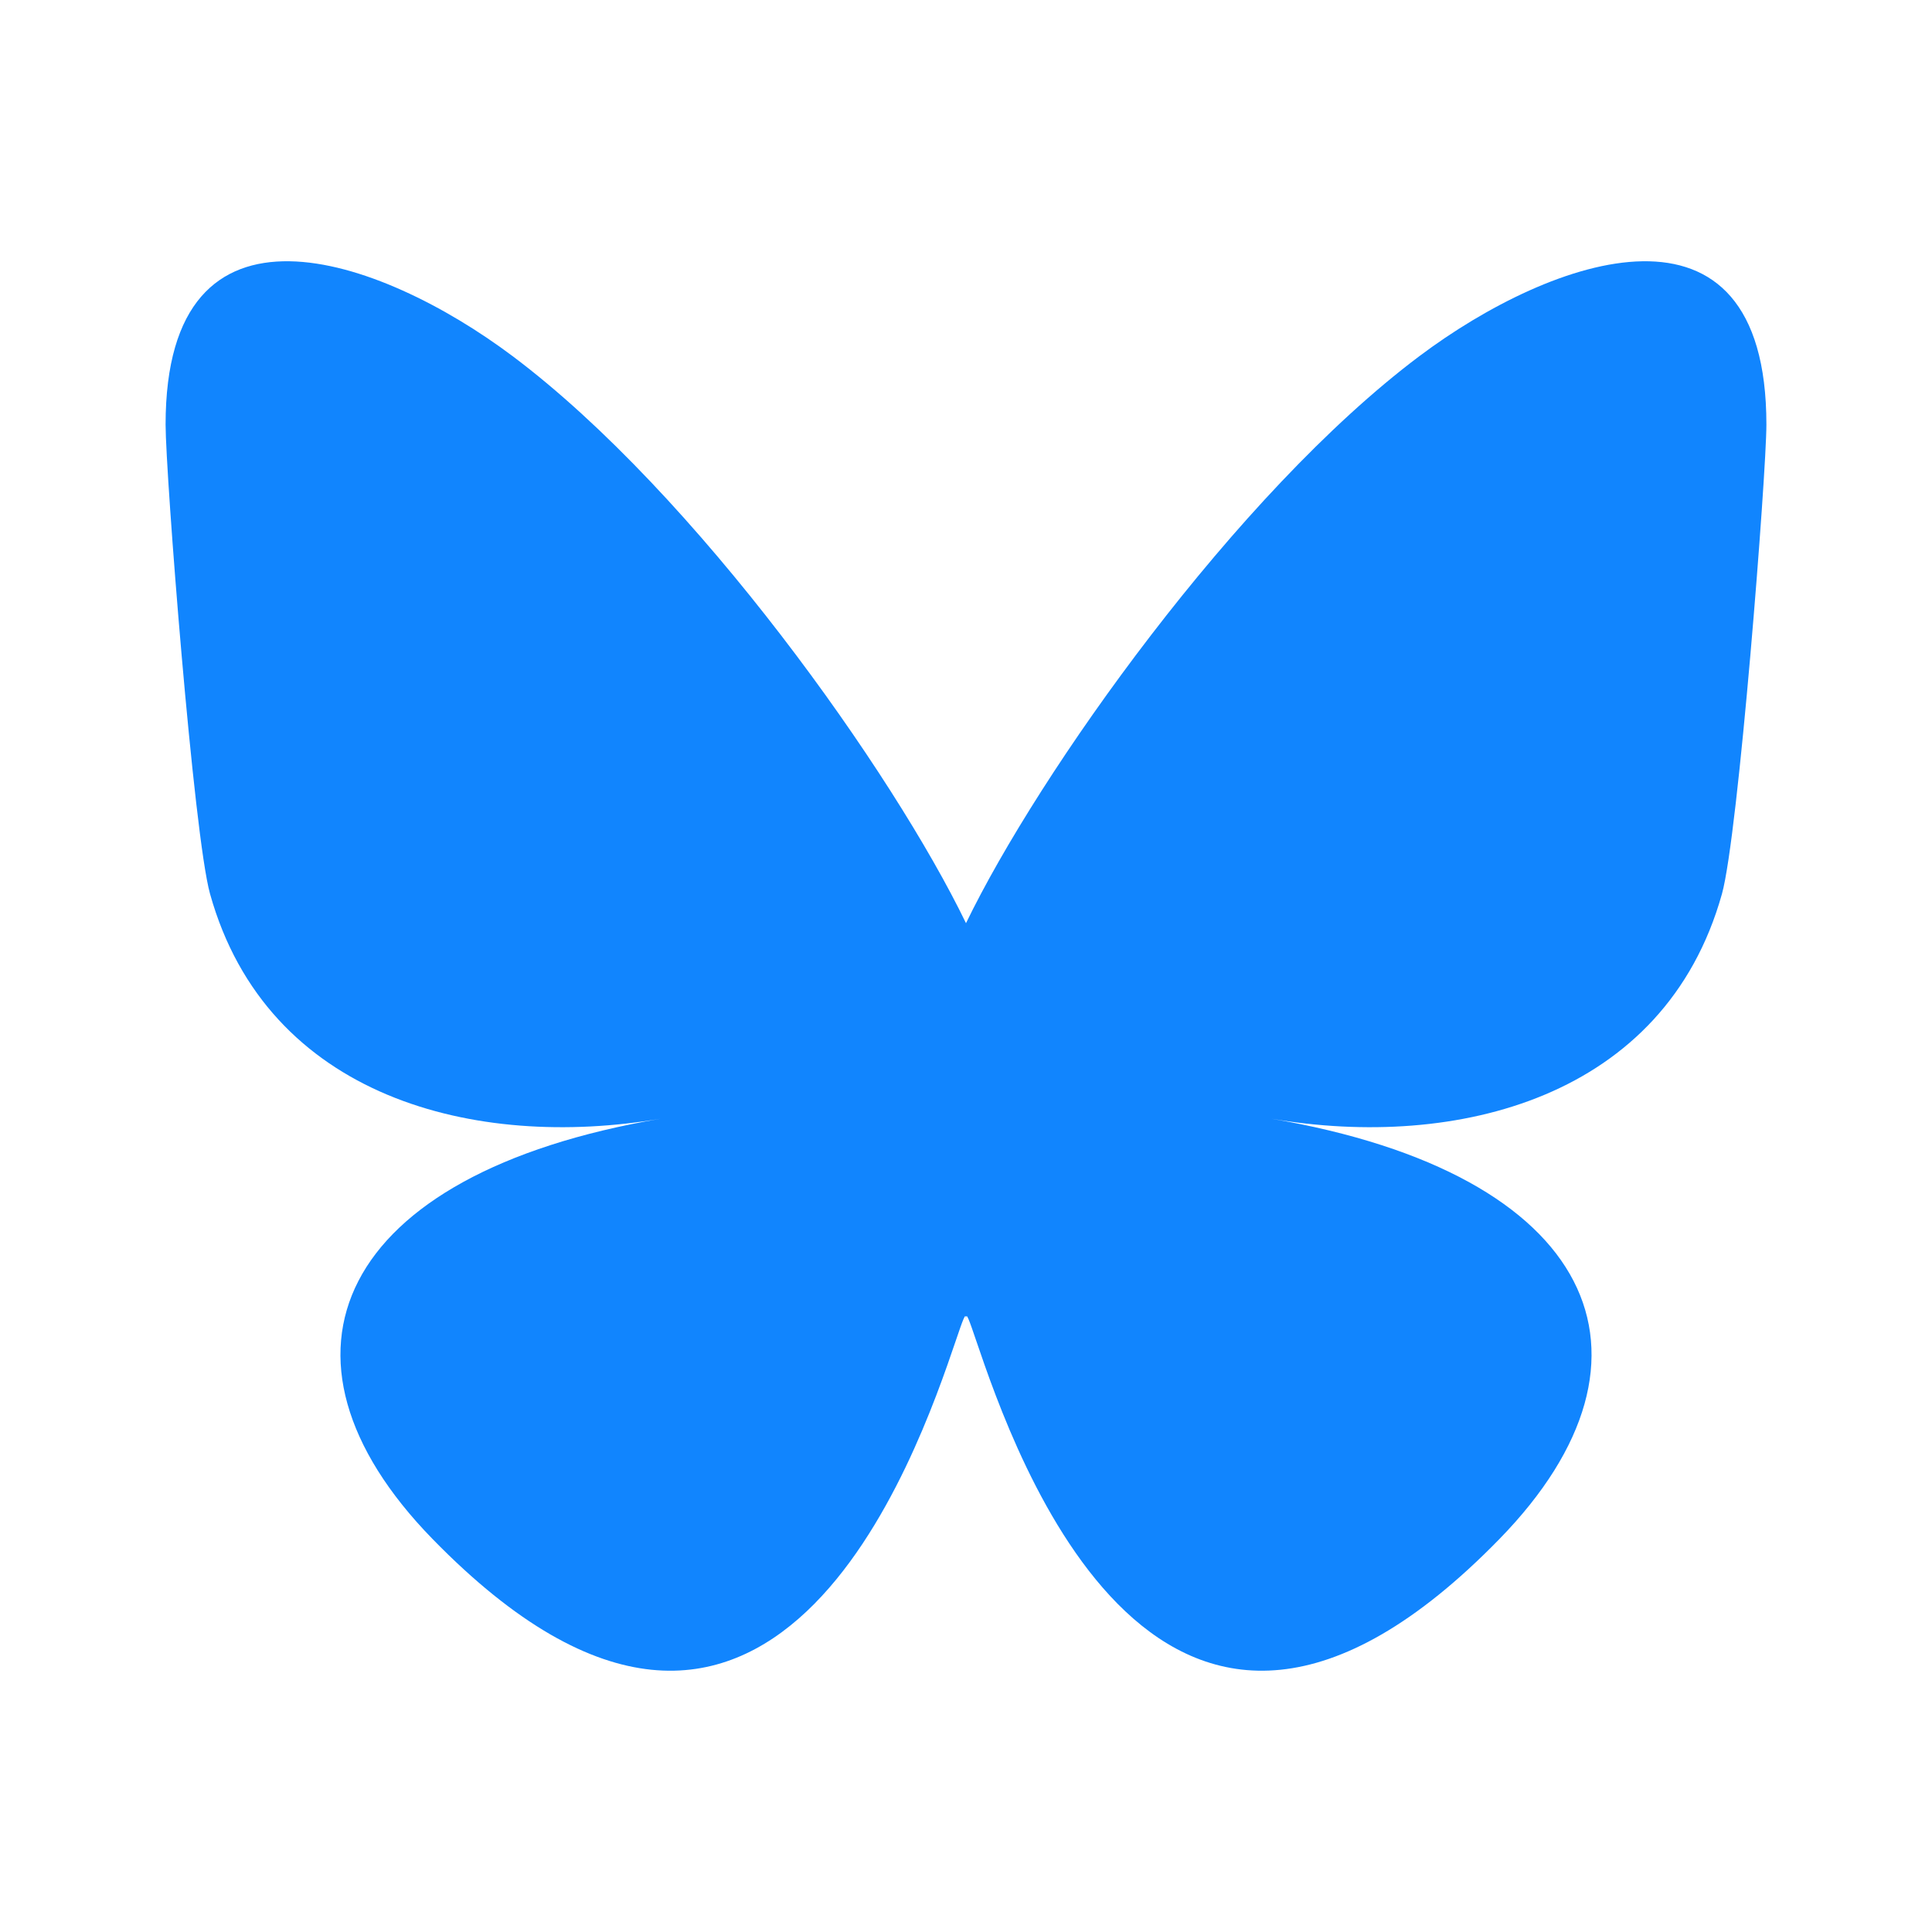 <?xml version="1.0" encoding="UTF-8"?>
<!-- Generated by Pixelmator Pro 3.6.12 -->
<svg width="700" height="700" viewBox="0 0 700 700" xmlns="http://www.w3.org/2000/svg">
    <path id="Path" fill="#1185fe" stroke="none"
          d="M 185.72 129.03 C 252.216 178.951 323.74 280.17 350 334.49 C 376.262 280.174 447.782 178.95 514.28 129.03 C 562.26 93.009 640 65.138 640 153.825 C 640 171.537 629.845 302.615 623.889 323.895 C 603.186 397.879 527.745 416.749 460.639 405.328 C 577.939 425.292 607.779 491.42 543.336 557.548 C 420.946 683.138 367.426 526.037 353.706 485.782 C 351.192 478.402 350.016 474.95 349.998 477.886 C 349.981 474.95 348.805 478.402 346.291 485.782 C 332.577 526.037 279.058 683.142 156.661 557.548 C 92.217 491.42 122.056 425.288 239.358 405.328 C 172.25 416.749 96.808 397.879 76.108 323.895 C 70.151 302.613 59.997 171.535 59.997 153.825 C 59.997 65.138 137.739 93.009 185.717 129.03 Z"/>
</svg>
